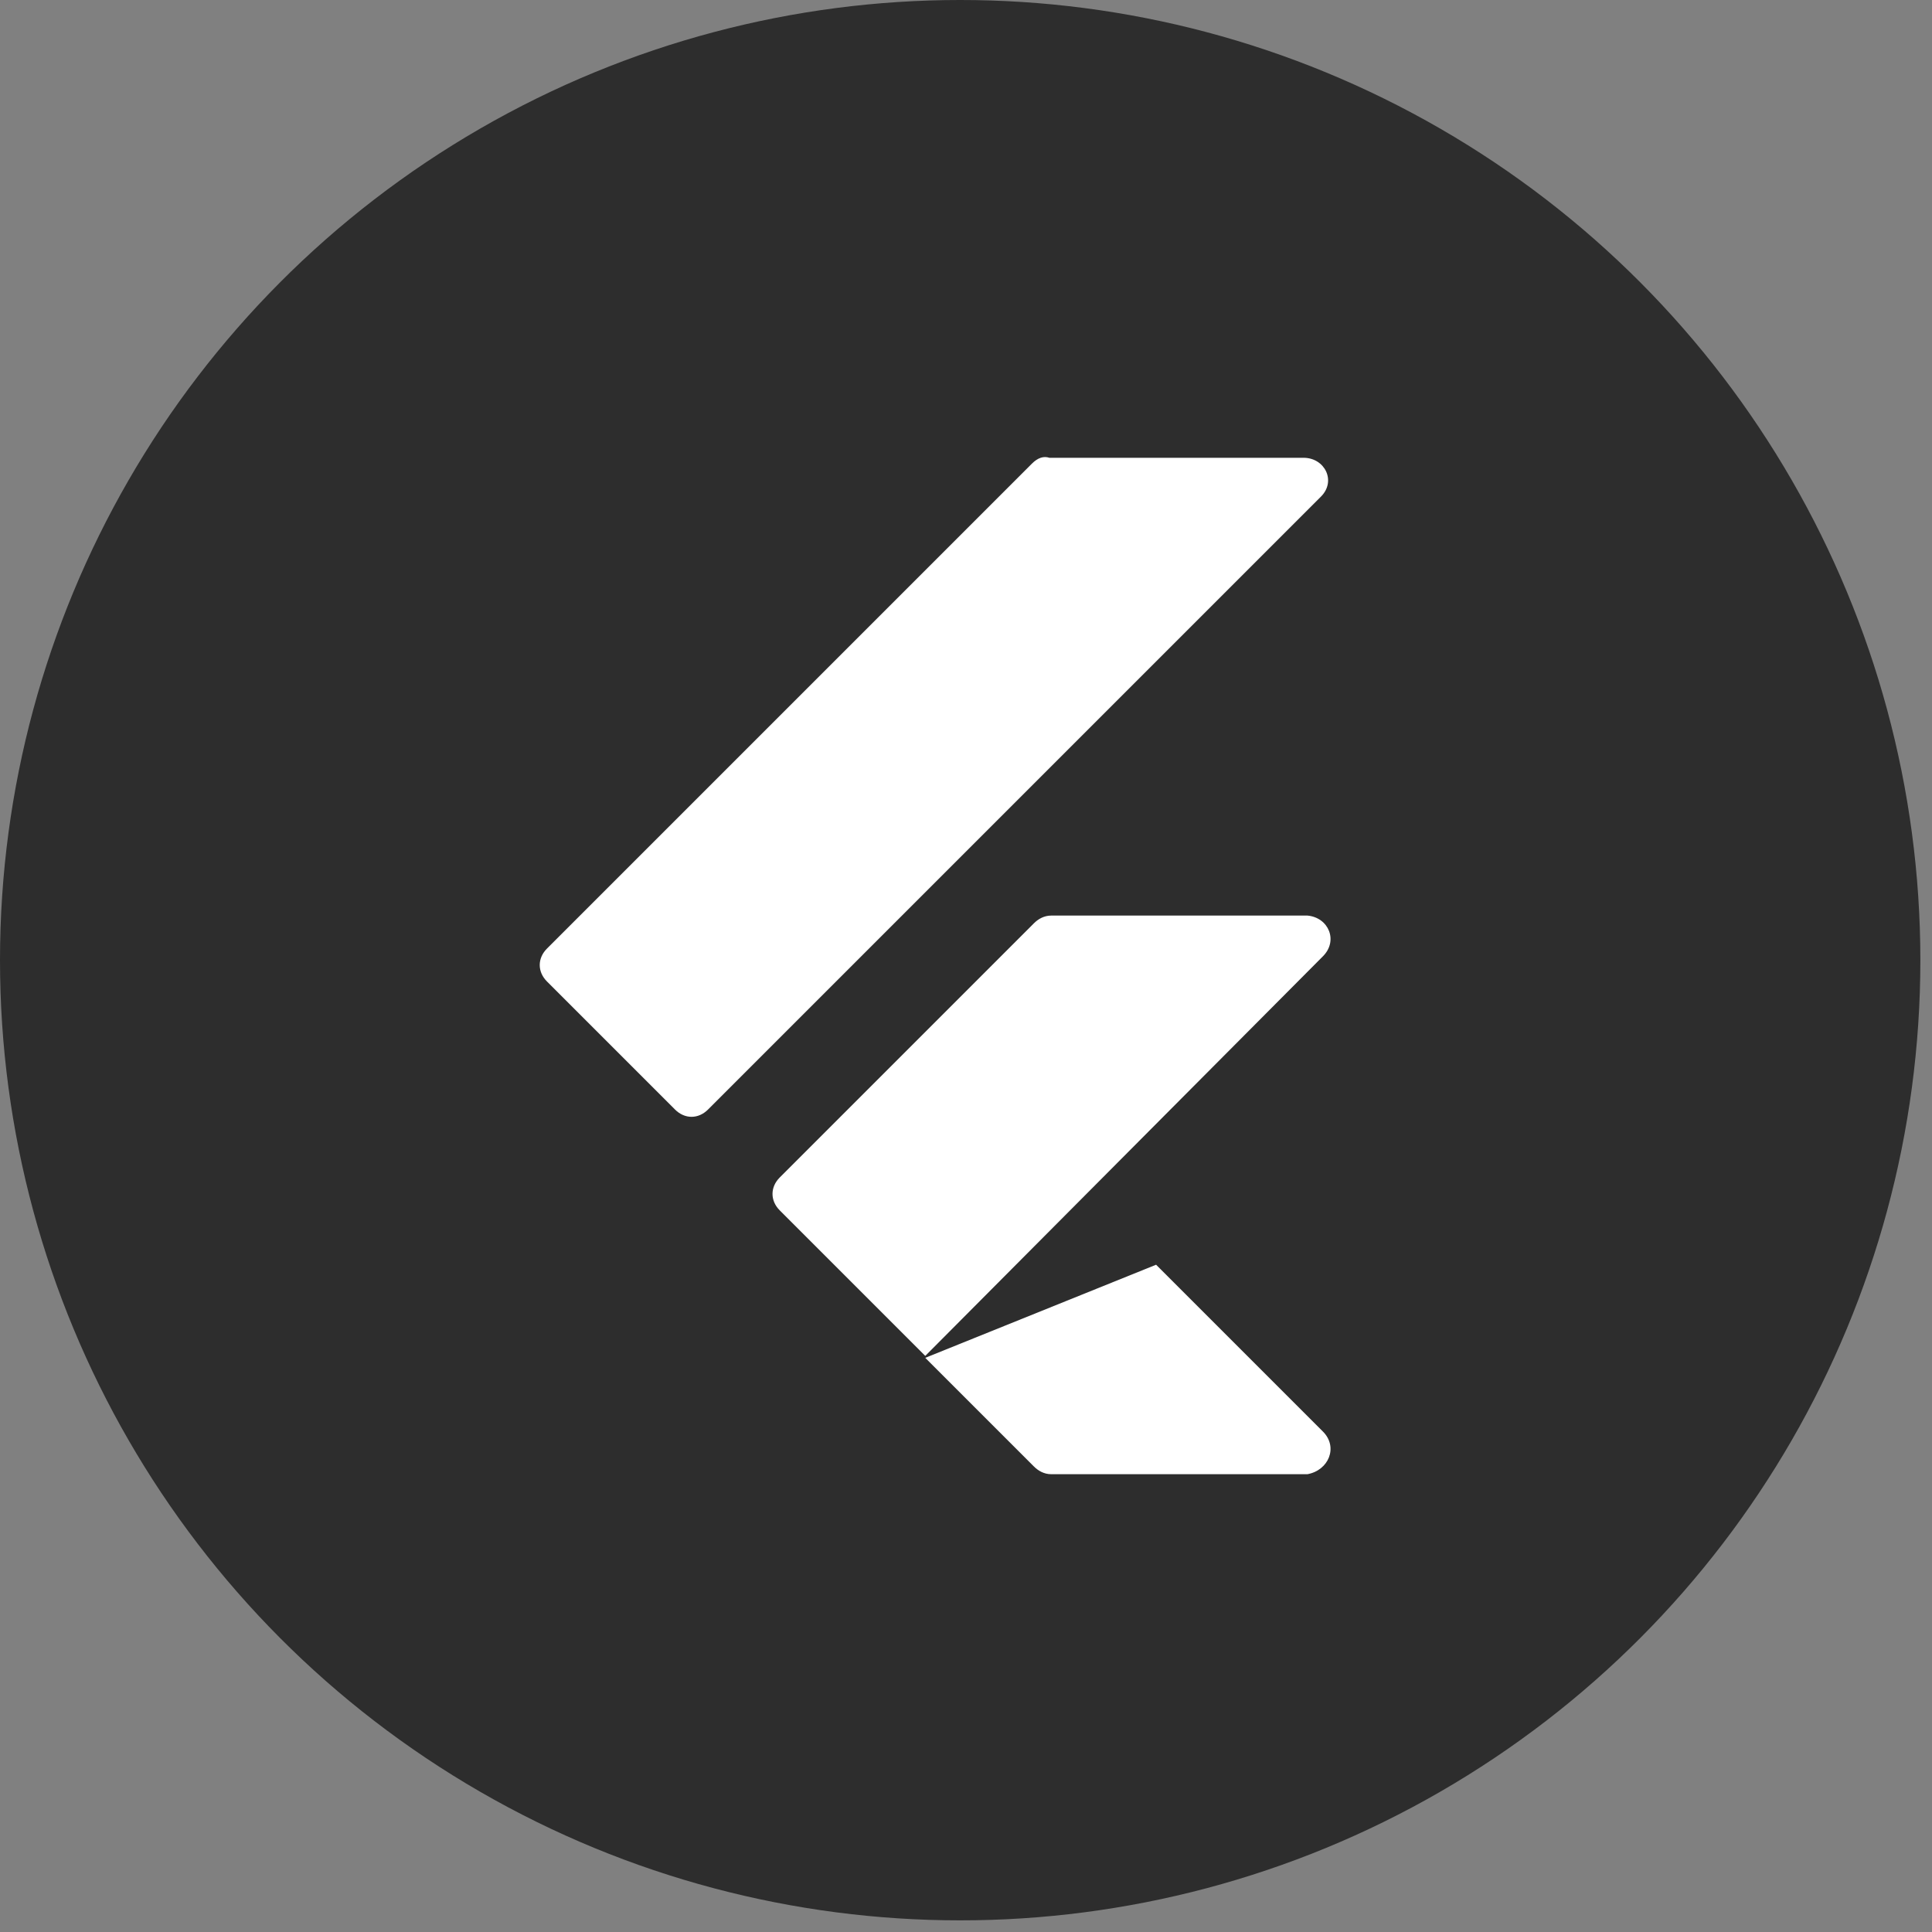 <?xml version="1.0" encoding="utf-8"?>
<!-- Generator: Adobe Illustrator 24.1.0, SVG Export Plug-In . SVG Version: 6.00 Build 0)  -->
<svg version="1.1" id="Layer_1" xmlns="http://www.w3.org/2000/svg" xmlns:xlink="http://www.w3.org/1999/xlink" x="0px" y="0px"
	 viewBox="0 0 99.6 99.6" style="enable-background:new 0 0 99.6 99.6;" xml:space="preserve">
<rect x="0" y="0" width="99.6" height="99.6" fill="#808080" stroke="none"/>
<style type="text/css">
	.st0{fill:#2D2D2D;}
	.st1{fill:#FFFFFF;}
</style>
<circle class="st0" cx="49.5" cy="49.5" r="49.5"/>
<path class="st1" d="M53.2,23.9l-25,25c-0.5,0.5-0.5,1.2,0,1.7l6.6,6.6c0.5,0.5,1.2,0.5,1.7,0l31.6-31.6c0.8-0.8,0.2-2-0.9-2H54.1
	C53.8,23.5,53.5,23.6,53.2,23.9z M68.2,49.3L47.7,69.9l-7.5-7.5c-0.5-0.5-0.5-1.2,0-1.7l13.1-13.1c0.2-0.2,0.5-0.4,0.9-0.4h13.2
	C68.5,47.3,69,48.5,68.2,49.3z M68.2,73.8l-8.6-8.6L47.7,70l5.6,5.6c0.2,0.2,0.5,0.4,0.9,0.4h13.2C68.5,75.8,69,74.6,68.2,73.8z"/>
</svg>
